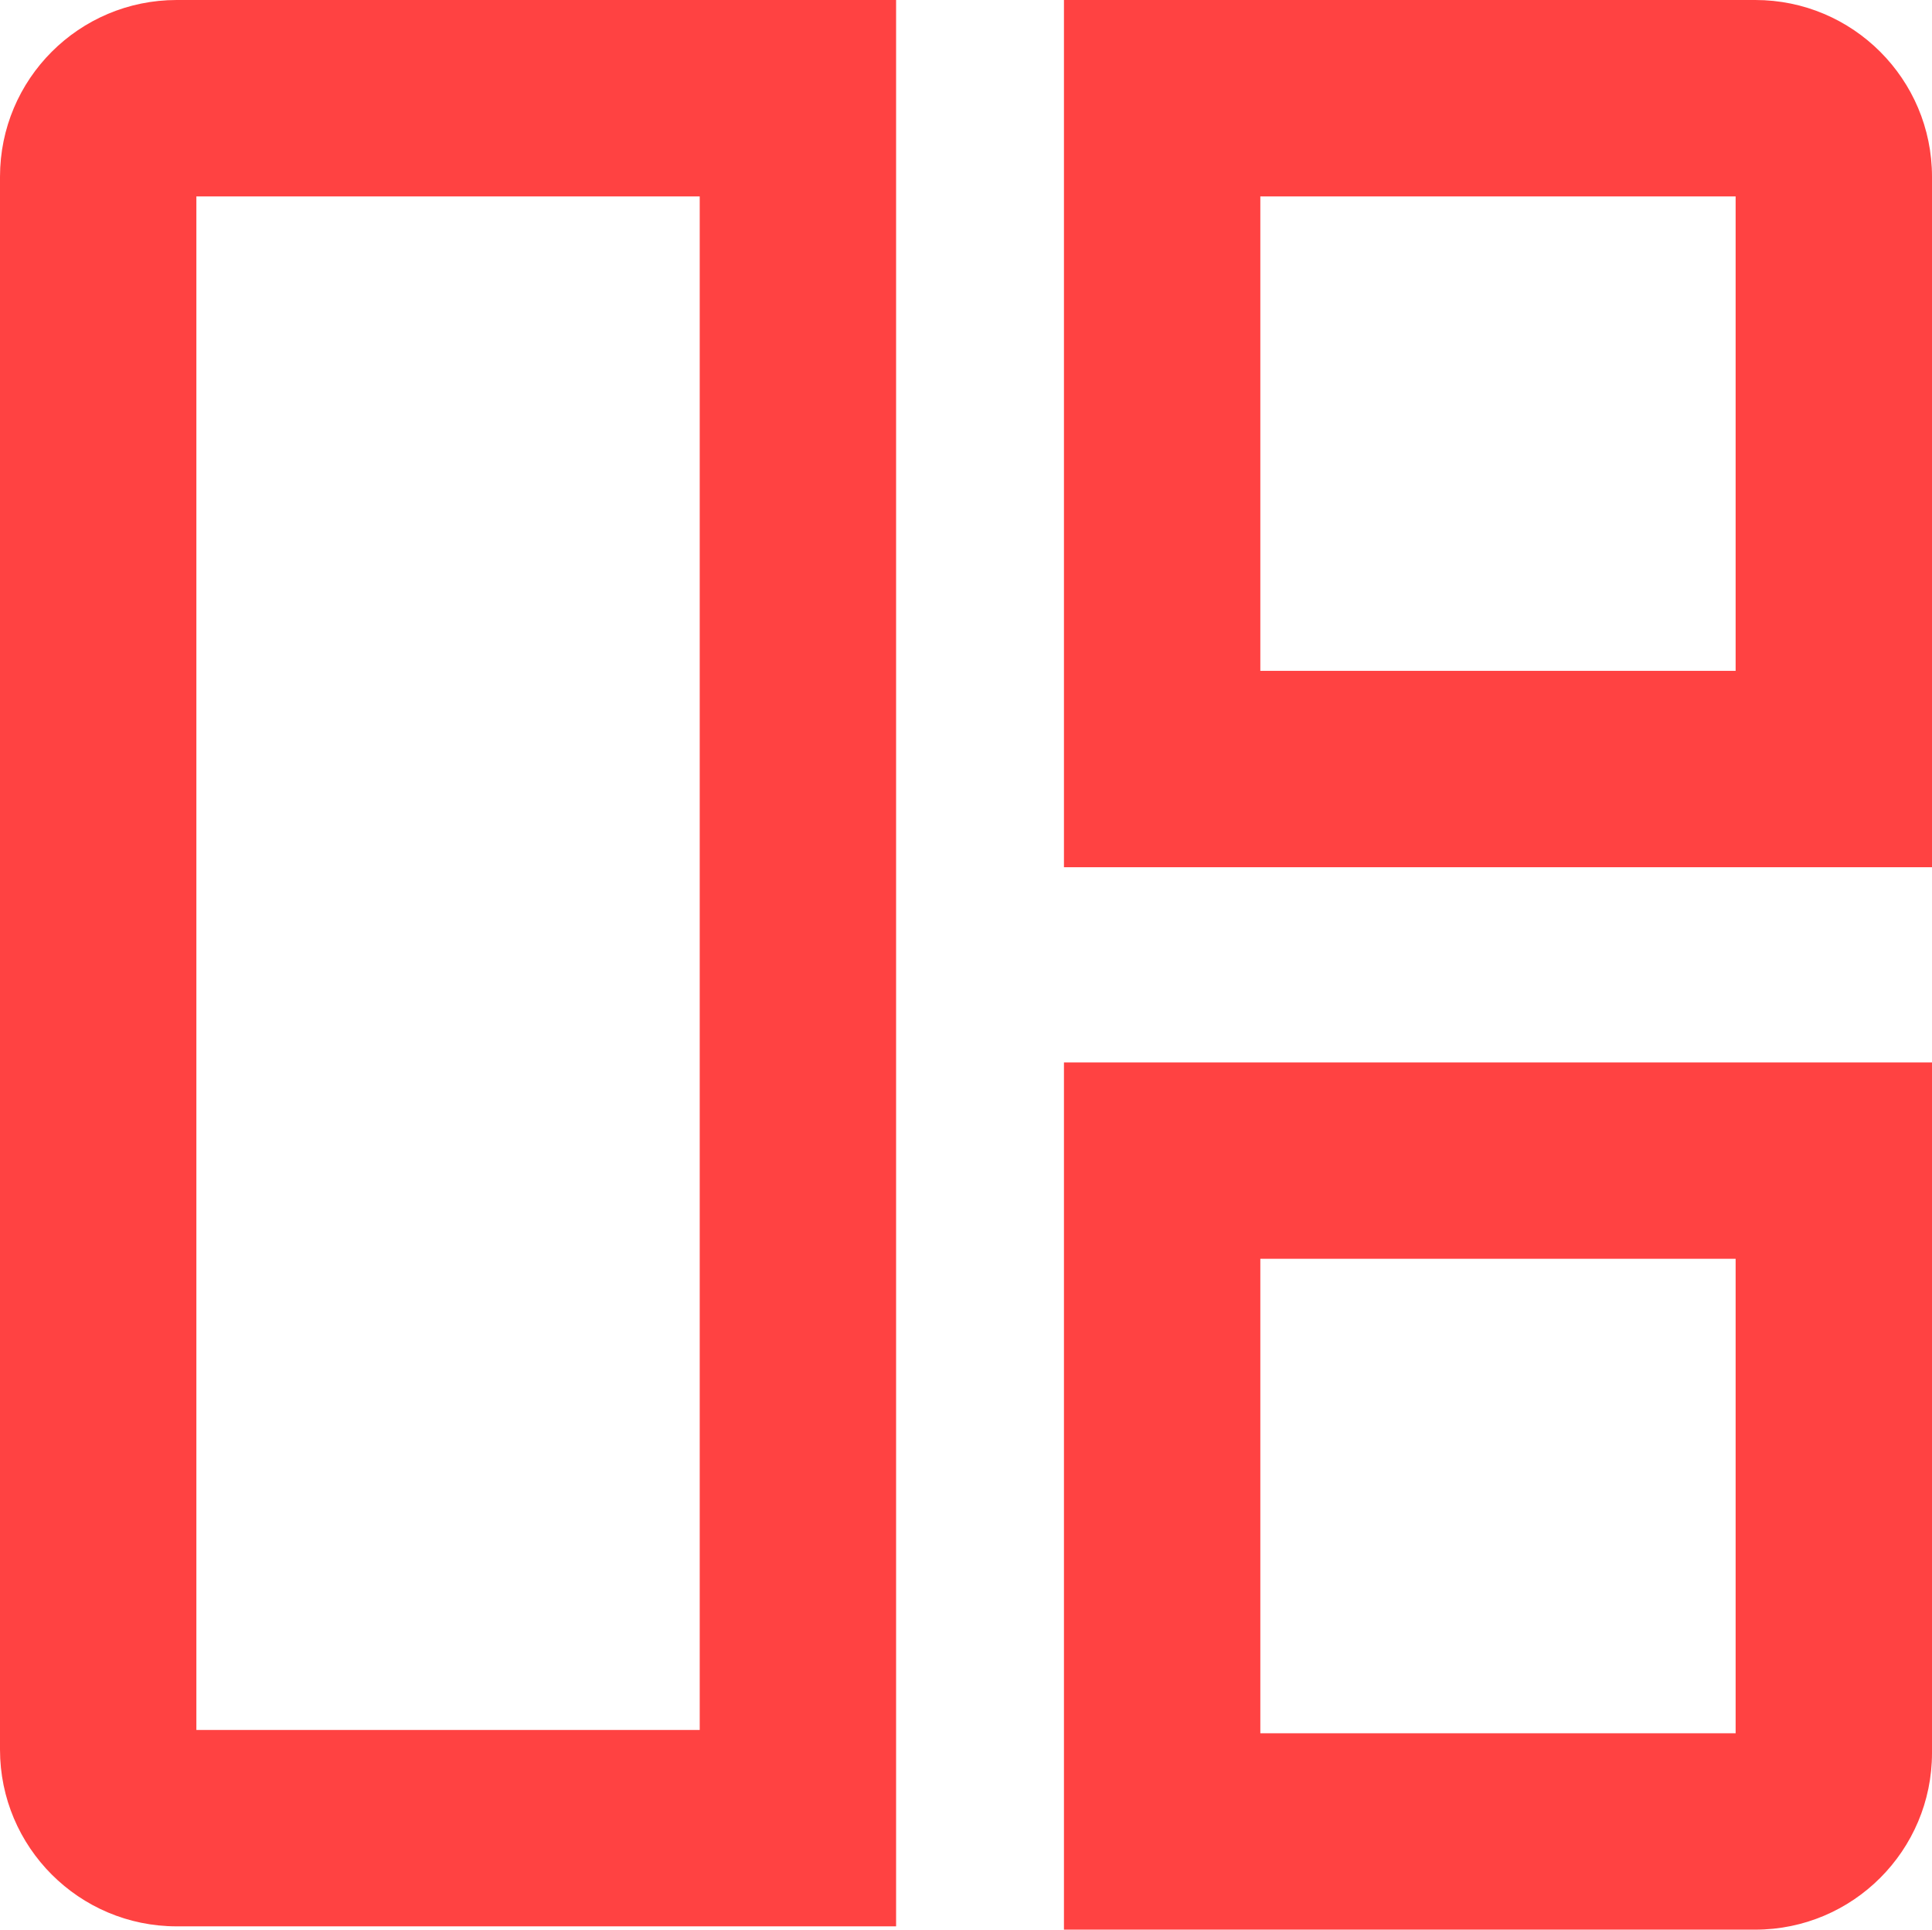 <?xml version="1.0" encoding="utf-8"?>
<svg xmlns="http://www.w3.org/2000/svg" fill="none" height="100%" overflow="visible" preserveAspectRatio="none" style="display: block;" viewBox="0 0 24.596 24.562" width="100%">
<path d="M24.596 22.312C24.596 23.555 23.588 24.562 22.346 24.562H13.545V13.523H24.596V22.312ZM11.408 24.52H2.25C1.007 24.52 6.73983e-09 23.512 0 22.27V2.25C0 1.007 1.007 2.11255e-08 2.25 0H11.408V24.52ZM16.045 22.062H22.096V16.023H16.045V22.062ZM2.5 22.02H8.908V2.5H2.5V22.02ZM22.346 0C23.588 0 24.596 1.007 24.596 2.25V11.039H13.545V0H22.346ZM16.045 8.539H22.096V2.5H16.045V8.539Z" fill="#FF4242" id="Union"/>
</svg>